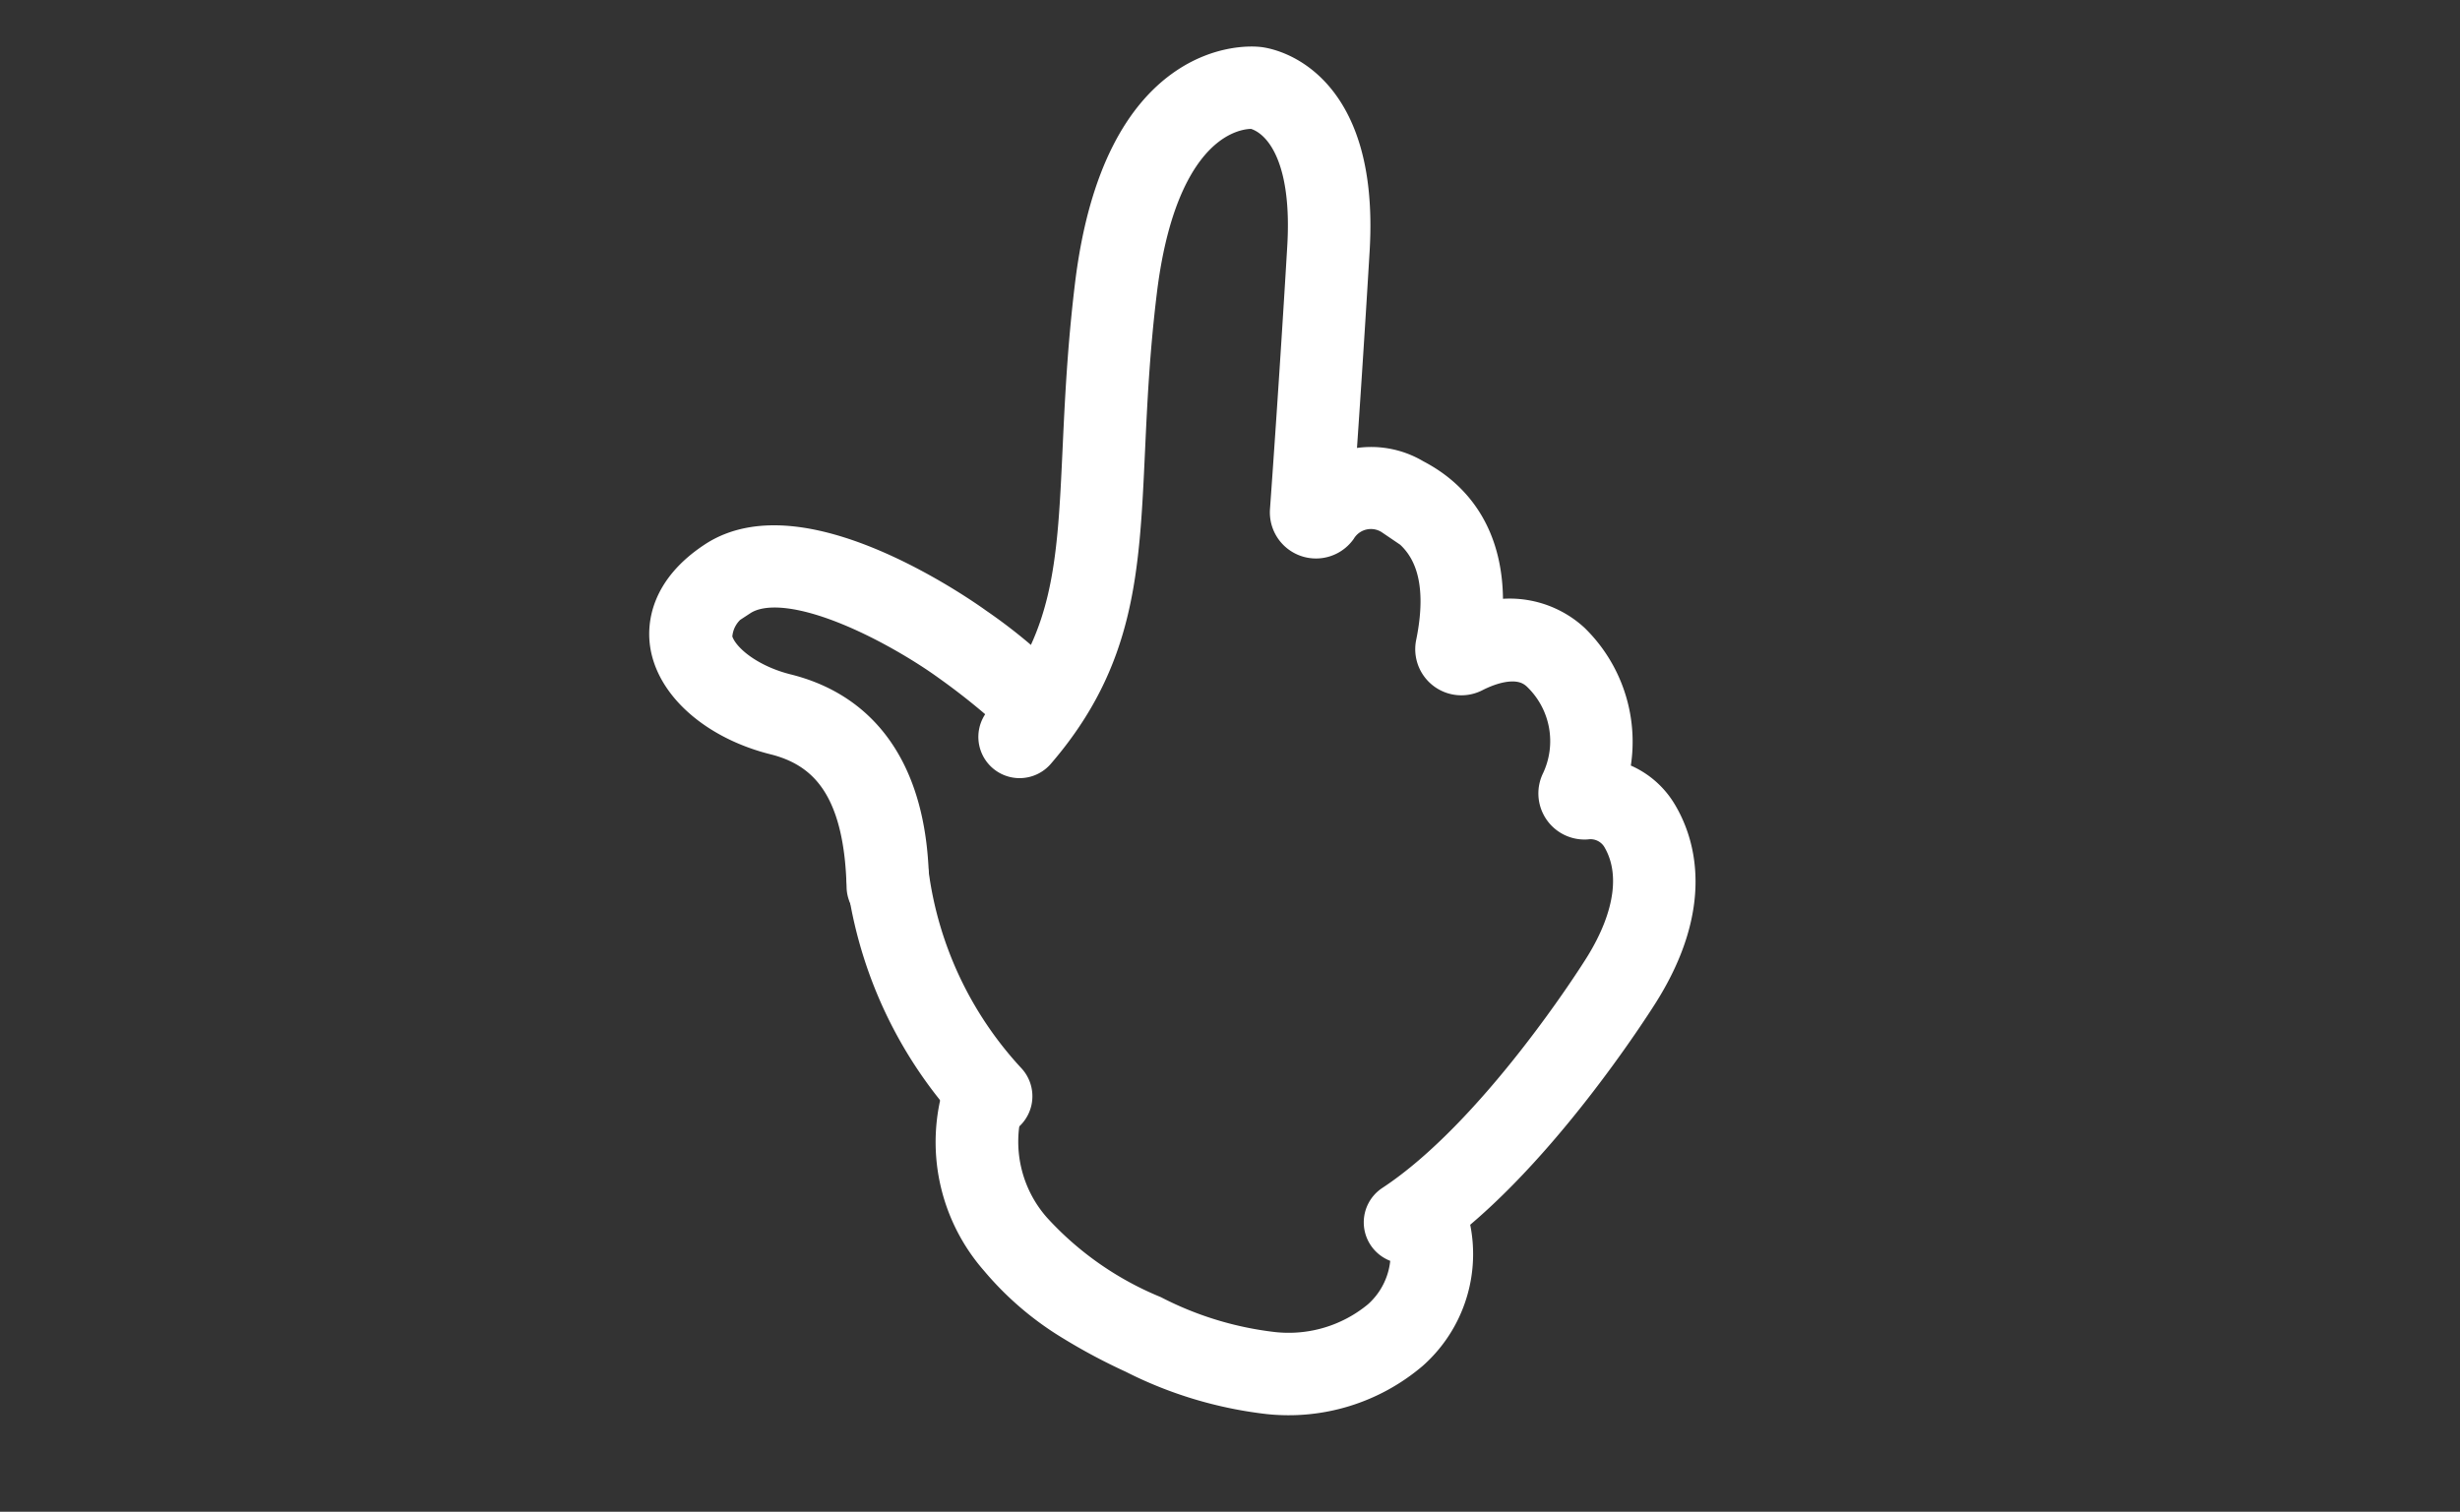 <svg xmlns="http://www.w3.org/2000/svg" width="94.85" height="58.304" viewBox="0 0 94.85 58.304">
    <rect x="0" y="0" width="94.85" height="58.304" fill="#333333" stroke="none"/>
    <defs>
        <style>.a{fill:#fff;stroke-width:2px;}.a,.b{stroke:#fff;}.b{fill:none;stroke-linecap:round;stroke-width:3px;}
        </style>
    </defs>
    <g transform="translate(-915.542 -836.225)">
        <g transform="matrix(0.848, 0.53, -0.53, 0.848, 957.415, 834.614)">
            <g transform="translate(5.677 0)">
                <path class="a"
                      d="M30.592,35.414a.589.589,0,0,1-.535-.836c2.041-4.44,2.064-11.8,2.064-12.114,0-2.426-.805-4.165-2.268-4.9a1.625,1.625,0,0,0-1.711.2.778.778,0,0,1-1.223-.563,3.907,3.907,0,0,0-3.06-3.361c-1.212-.269-2.068.814-2.47,1.484a.778.778,0,0,1-1.4-.128c-.915-2.457-2.333-3.621-4.21-3.466a1.768,1.768,0,0,0-1.834,1.758.778.778,0,0,1-1.463.3c-.723-1.366-2.639-4.972-4.814-8.96C5.18.26,2.881,1.257,2.784,1.3c-.14.07-3.409,1.791-.194,8.651,1,2.14,2.005,3.922,2.889,5.494,2.25,4,3.876,6.893,3.172,11.469a.589.589,0,1,1-1.165-.179c.642-4.174-.821-6.775-3.035-10.712-.894-1.59-1.907-3.392-2.929-5.572C-2.221,2.466,2.092.325,2.277.237,2.4.176,5.639-1.361,8.705,4.261c1.792,3.286,3.409,6.314,4.329,8.046a2.948,2.948,0,0,1,2.65-1.748c2.237-.187,4,1.031,5.127,3.532a3.254,3.254,0,0,1,3.3-1.4A5.134,5.134,0,0,1,28,16.5a2.7,2.7,0,0,1,2.384.017c1.09.545,2.919,2.043,2.919,5.951,0,.322-.024,7.935-2.173,12.607A.589.589,0,0,1,30.592,35.414Z"/>
            </g>
            <g transform="translate(11.742 33.547)">
                <path class="a"
                      d="M8.408,6.2a.578.578,0,0,1-.159-.022A16.066,16.066,0,0,1,.121.948.589.589,0,1,1,1.058.232,14.839,14.839,0,0,0,8.567,5.039.59.59,0,0,1,8.408,6.2Z"/>
            </g>
            <g transform="translate(19.339 33.556)">
                <path class="a"
                      d="M8.1,11.049A11.236,11.236,0,0,1,4.455,10.5,6.529,6.529,0,0,1,.012,5.9a.59.59,0,0,1,1.155-.24A5.428,5.428,0,0,0,4.838,9.387a13.171,13.171,0,0,0,5.76.31,13.735,13.735,0,0,0,4.749-1.279A5.8,5.8,0,0,0,18.35,5a3.609,3.609,0,0,0-1.294-3.913.589.589,0,1,1,.637-.991,4.76,4.76,0,0,1,1.792,5.219A6.973,6.973,0,0,1,15.9,9.461a15.033,15.033,0,0,1-5.156,1.406A21.791,21.791,0,0,1,8.1,11.049Z"/>
            </g>
            <g transform="translate(0 24.34)">
                <path class="a"
                      d="M12.493,10.656A.59.59,0,0,1,12,10.391c-1.952-2.957-3.969-3.974-6.35-3.2-2.04.663-4.063.375-5.034-.718C.181,5.982-.422,4.883.431,3.032,2.05-.479,9.7.013,10.02.036a19.68,19.68,0,0,1,3.808.536A.59.59,0,0,1,13.3,1.624a26.549,26.549,0,0,0-3.365-.413c-1.98-.138-7.368.011-8.431,2.314a2.012,2.012,0,0,0,0,2.163c.643.725,2.236.884,3.788.38,4.341-1.412,6.868,2.415,7.7,3.672a.59.59,0,0,1-.491.915Z"/>
            </g>
        </g>
    </g>
</svg>
